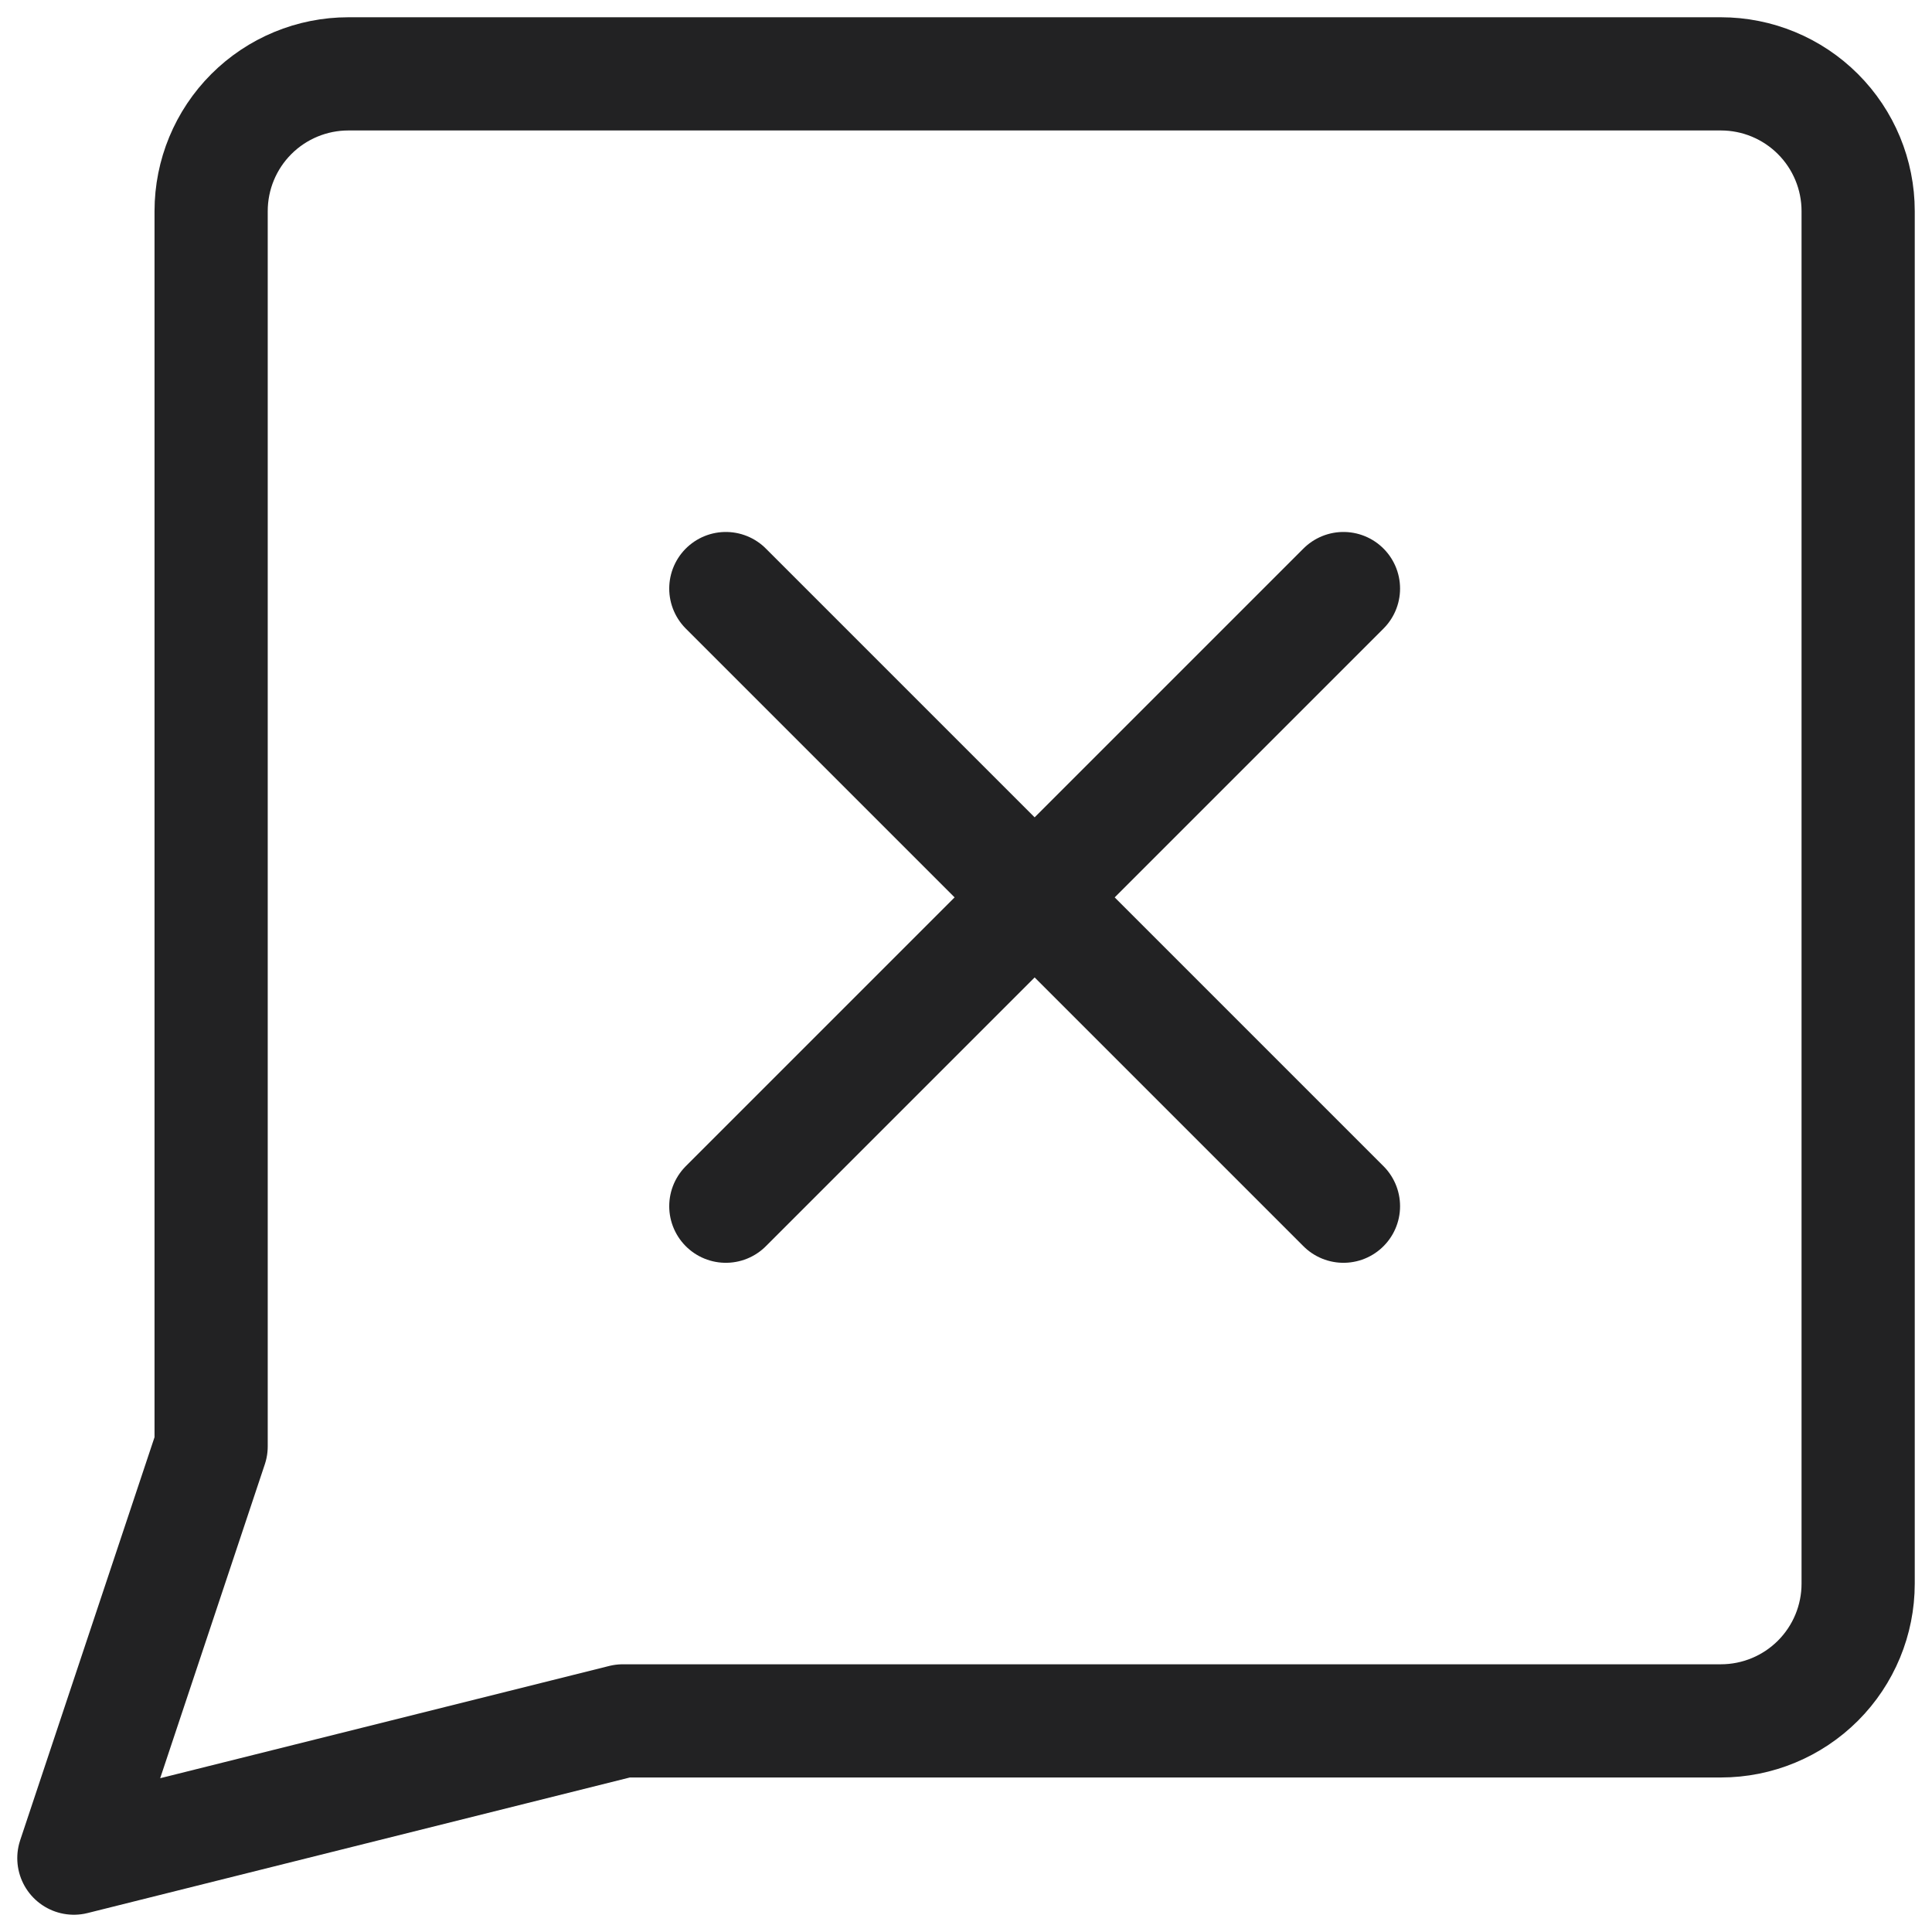 <svg width="512" height="512" viewBox="0 0 512 512" fill="none" xmlns="http://www.w3.org/2000/svg">
<path d="M356.031 155.976L192.352 319.655" stroke="#222223" stroke-width="30" stroke-linecap="round" stroke-linejoin="round"/>
<path d="M192.352 155.976L356.031 319.655" stroke="#222223" stroke-width="30" stroke-linecap="round" stroke-linejoin="round"/>
<path d="M165.071 456.052L19.578 492.425L55.951 383.306V55.947C55.951 46.3 59.784 37.049 66.605 30.228C73.426 23.406 82.678 19.574 92.324 19.574H456.056C465.702 19.574 474.956 23.406 481.776 30.228C488.595 37.049 492.429 46.3 492.429 55.947V419.679C492.429 429.325 488.595 438.578 481.776 445.398C474.956 452.218 465.702 456.052 456.056 456.052H165.071Z" stroke="#222223" stroke-width="30" stroke-linecap="round" stroke-linejoin="round"/>
</svg>
